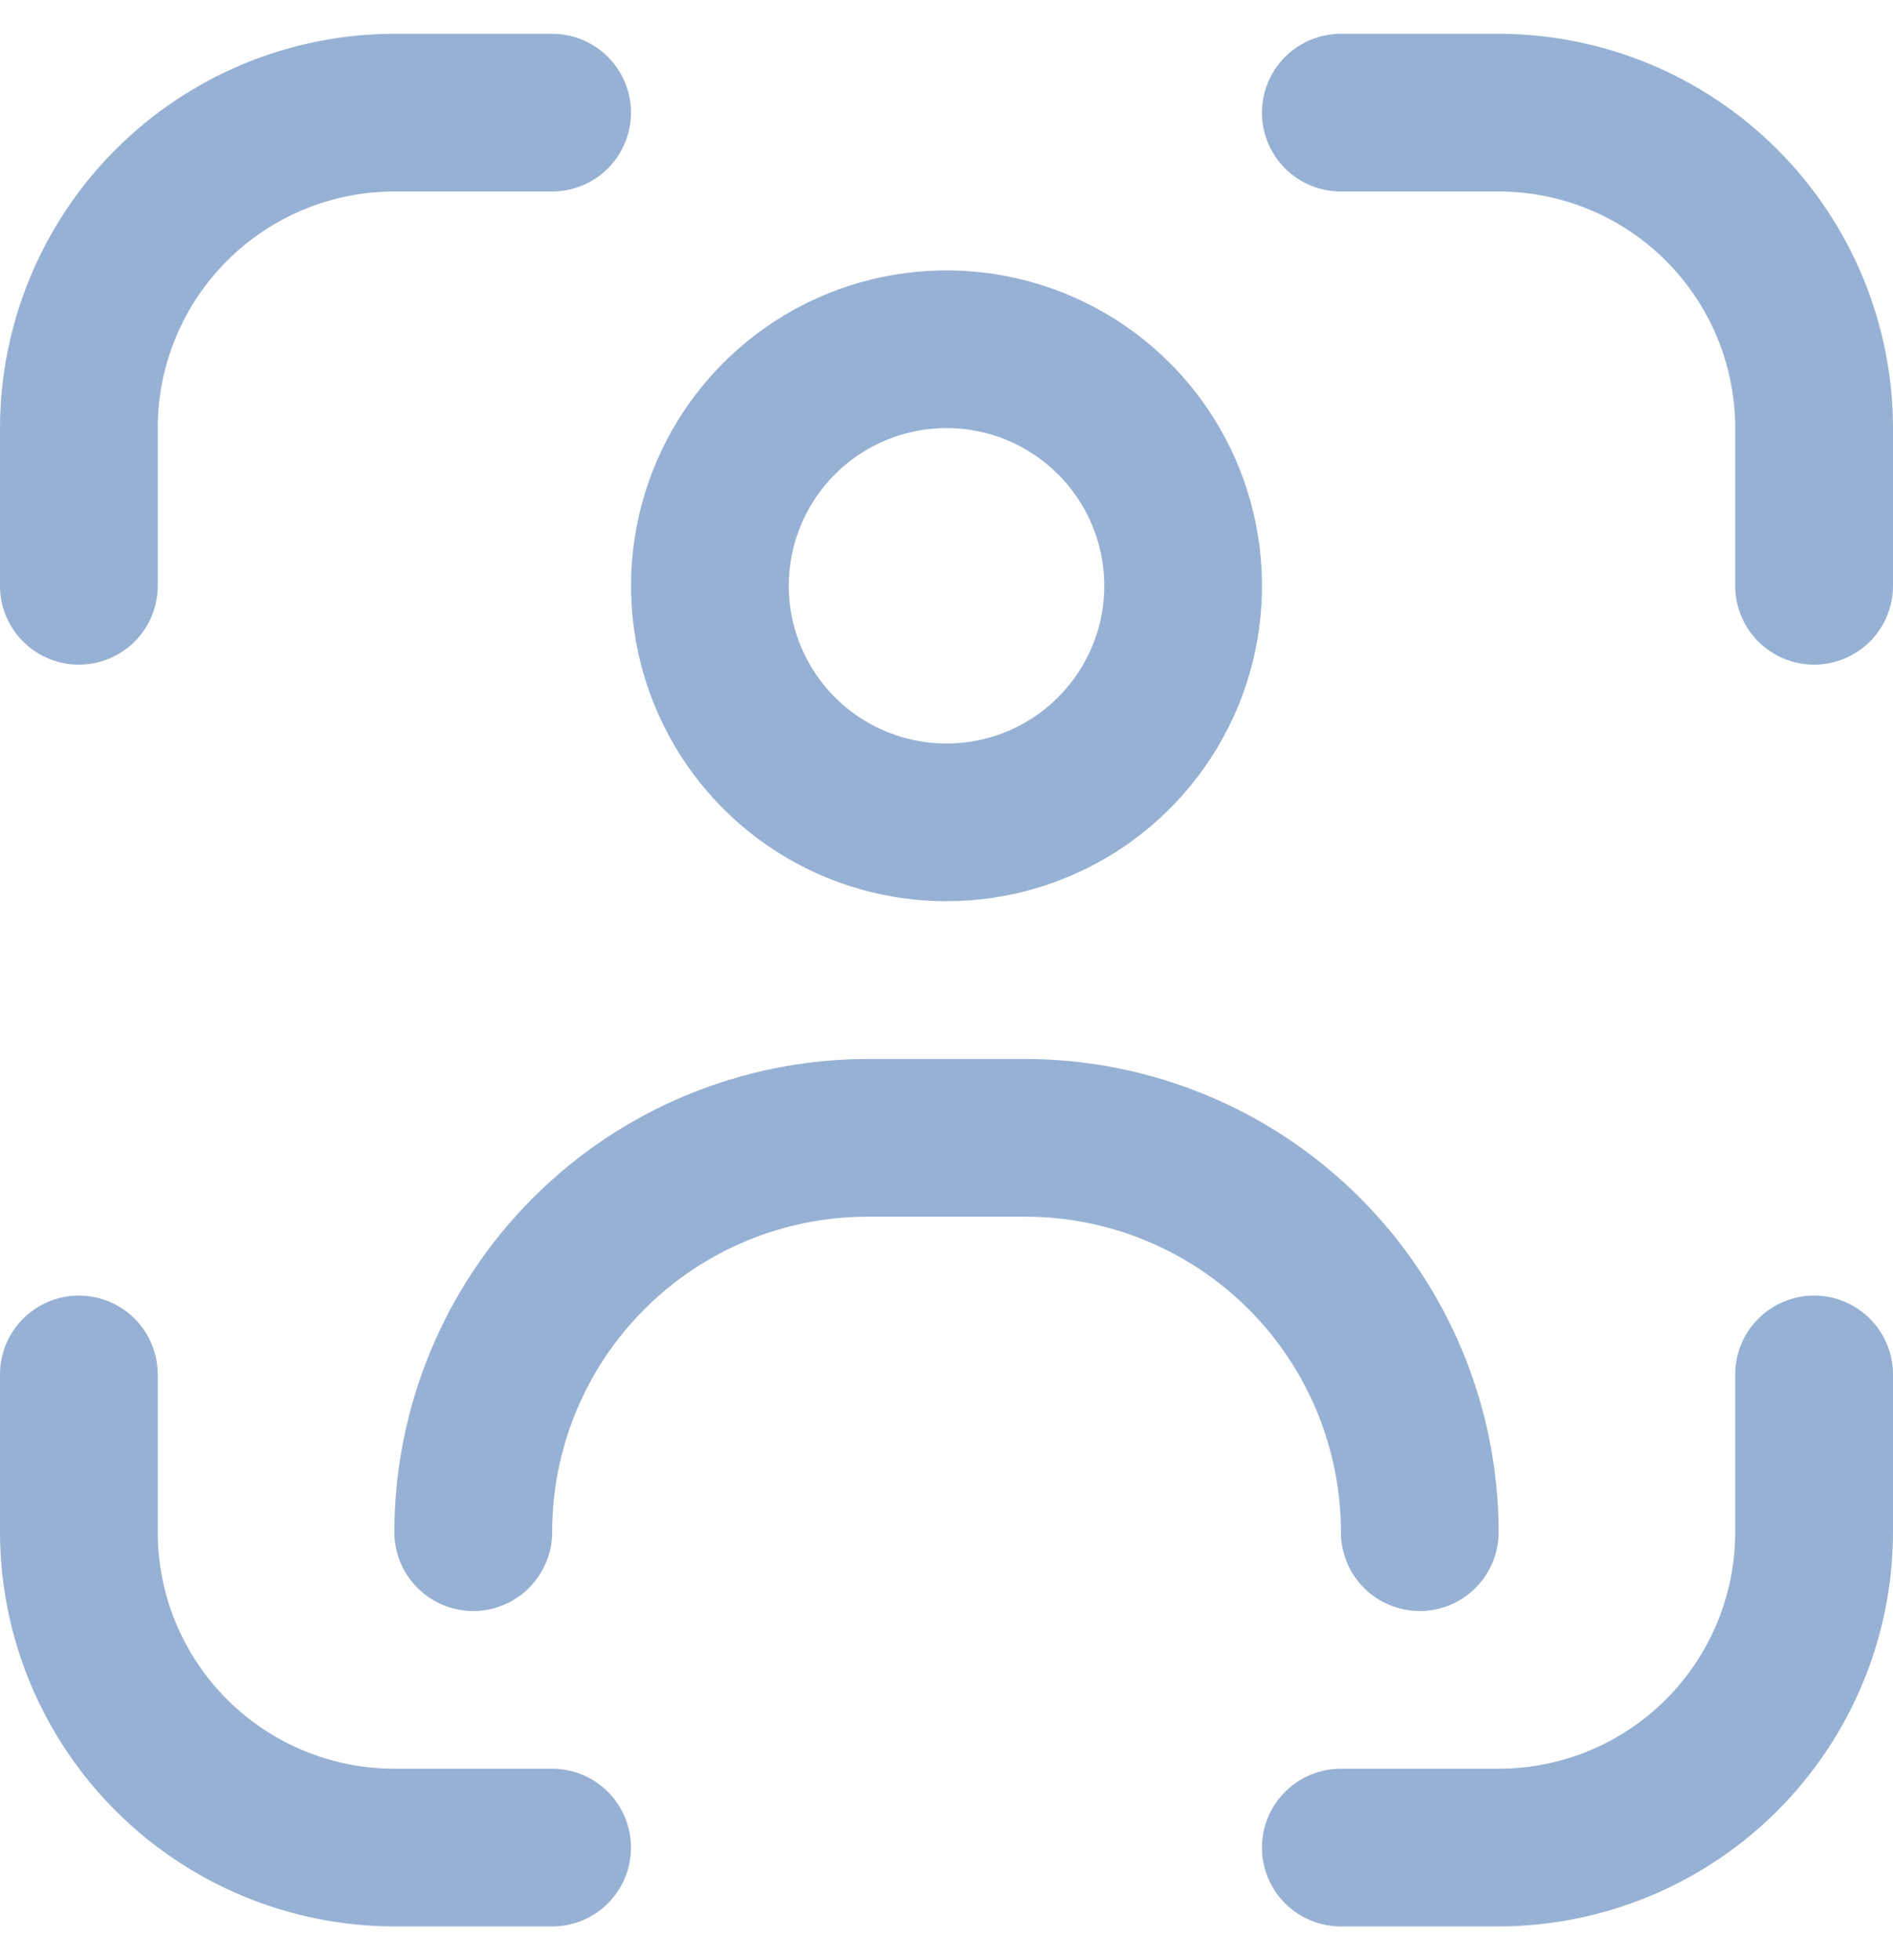 <svg xmlns="http://www.w3.org/2000/svg" width="28" height="29" viewBox="0 0 28 29" fill="none"><g clip-path="url(#clip0_2554_110)"><path d="M26.833 19.167C26.524 19.167 26.227 19.29 26.008 19.509C25.789 19.728 25.666 20.024 25.666 20.334V22.667C25.666 23.595 25.298 24.485 24.641 25.142C23.985 25.798 23.095 26.167 22.166 26.167H19.833C19.524 26.167 19.227 26.29 19.008 26.509C18.789 26.727 18.666 27.024 18.666 27.334C18.666 27.643 18.789 27.94 19.008 28.159C19.227 28.378 19.524 28.5 19.833 28.5H22.166C23.713 28.498 25.196 27.883 26.289 26.79C27.383 25.696 27.998 24.214 28 22.667V20.334C28 20.024 27.877 19.728 27.658 19.509C27.439 19.29 27.143 19.167 26.833 19.167Z" fill="#97B1D4"></path><path d="M1.167 9.833C1.476 9.833 1.773 9.71 1.992 9.492C2.21 9.273 2.333 8.976 2.333 8.667V6.333C2.333 5.405 2.702 4.515 3.358 3.858C4.015 3.202 4.905 2.833 5.833 2.833H8.167C8.476 2.833 8.773 2.71 8.992 2.492C9.21 2.273 9.333 1.976 9.333 1.667C9.333 1.357 9.21 1.06 8.992 0.842C8.773 0.623 8.476 0.5 8.167 0.5H5.833C4.287 0.502 2.804 1.117 1.711 2.211C0.617 3.304 0.002 4.787 0 6.333L0 8.667C0 8.976 0.123 9.273 0.342 9.492C0.561 9.71 0.857 9.833 1.167 9.833Z" fill="#97B1D4"></path><path d="M8.167 26.167H5.833C4.905 26.167 4.015 25.798 3.358 25.142C2.702 24.485 2.333 23.595 2.333 22.667V20.334C2.333 20.024 2.21 19.728 1.992 19.509C1.773 19.29 1.476 19.167 1.167 19.167C0.857 19.167 0.561 19.29 0.342 19.509C0.123 19.728 0 20.024 0 20.334L0 22.667C0.002 24.214 0.617 25.696 1.711 26.79C2.804 27.883 4.287 28.498 5.833 28.5H8.167C8.476 28.5 8.773 28.378 8.992 28.159C9.21 27.94 9.333 27.643 9.333 27.334C9.333 27.024 9.21 26.727 8.992 26.509C8.773 26.29 8.476 26.167 8.167 26.167Z" fill="#97B1D4"></path><path d="M22.166 0.5H19.833C19.524 0.5 19.227 0.623 19.008 0.842C18.789 1.06 18.666 1.357 18.666 1.667C18.666 1.976 18.789 2.273 19.008 2.492C19.227 2.71 19.524 2.833 19.833 2.833H22.166C23.095 2.833 23.985 3.202 24.641 3.858C25.298 4.515 25.666 5.405 25.666 6.333V8.667C25.666 8.976 25.789 9.273 26.008 9.492C26.227 9.71 26.524 9.833 26.833 9.833C27.143 9.833 27.439 9.71 27.658 9.492C27.877 9.273 28 8.976 28 8.667V6.333C27.998 4.787 27.383 3.304 26.289 2.211C25.196 1.117 23.713 0.502 22.166 0.5V0.5Z" fill="#97B1D4"></path><path d="M14 13.333C14.923 13.333 15.825 13.06 16.593 12.547C17.36 12.034 17.958 11.305 18.312 10.453C18.665 9.6 18.757 8.661 18.577 7.756C18.397 6.851 17.953 6.019 17.3 5.367C16.647 4.714 15.816 4.27 14.911 4.09C14.005 3.91 13.067 4.002 12.214 4.355C11.362 4.708 10.633 5.307 10.12 6.074C9.607 6.841 9.334 7.744 9.334 8.667C9.334 9.904 9.825 11.091 10.7 11.966C11.575 12.842 12.762 13.333 14 13.333ZM14 6.333C14.462 6.333 14.913 6.47 15.296 6.727C15.68 6.983 15.979 7.347 16.156 7.774C16.332 8.2 16.379 8.669 16.289 9.122C16.199 9.574 15.976 9.99 15.65 10.316C15.324 10.643 14.908 10.865 14.455 10.955C14.003 11.045 13.534 10.999 13.107 10.822C12.681 10.646 12.316 10.347 12.06 9.963C11.804 9.579 11.667 9.128 11.667 8.667C11.667 8.048 11.913 7.454 12.35 7.017C12.788 6.579 13.381 6.333 14 6.333Z" fill="#97B1D4"></path><path d="M21 23.834C21.31 23.834 21.606 23.711 21.825 23.492C22.044 23.273 22.167 22.977 22.167 22.667C22.165 20.811 21.427 19.032 20.114 17.719C18.802 16.407 17.023 15.669 15.167 15.667H12.834C10.977 15.669 9.198 16.407 7.886 17.719C6.573 19.032 5.835 20.811 5.833 22.667C5.833 22.977 5.956 23.273 6.175 23.492C6.394 23.711 6.691 23.834 7 23.834C7.31 23.834 7.606 23.711 7.825 23.492C8.044 23.273 8.167 22.977 8.167 22.667C8.167 21.429 8.658 20.242 9.534 19.367C10.409 18.492 11.596 18 12.834 18H15.167C16.404 18 17.591 18.492 18.467 19.367C19.342 20.242 19.834 21.429 19.834 22.667C19.834 22.977 19.956 23.273 20.175 23.492C20.394 23.711 20.691 23.834 21 23.834Z" fill="#97B1D4"></path></g><defs><clipPath id="clip0_2554_110"><rect width="28" height="28" fill="white" transform="translate(0 0.5)"></rect></clipPath></defs></svg>